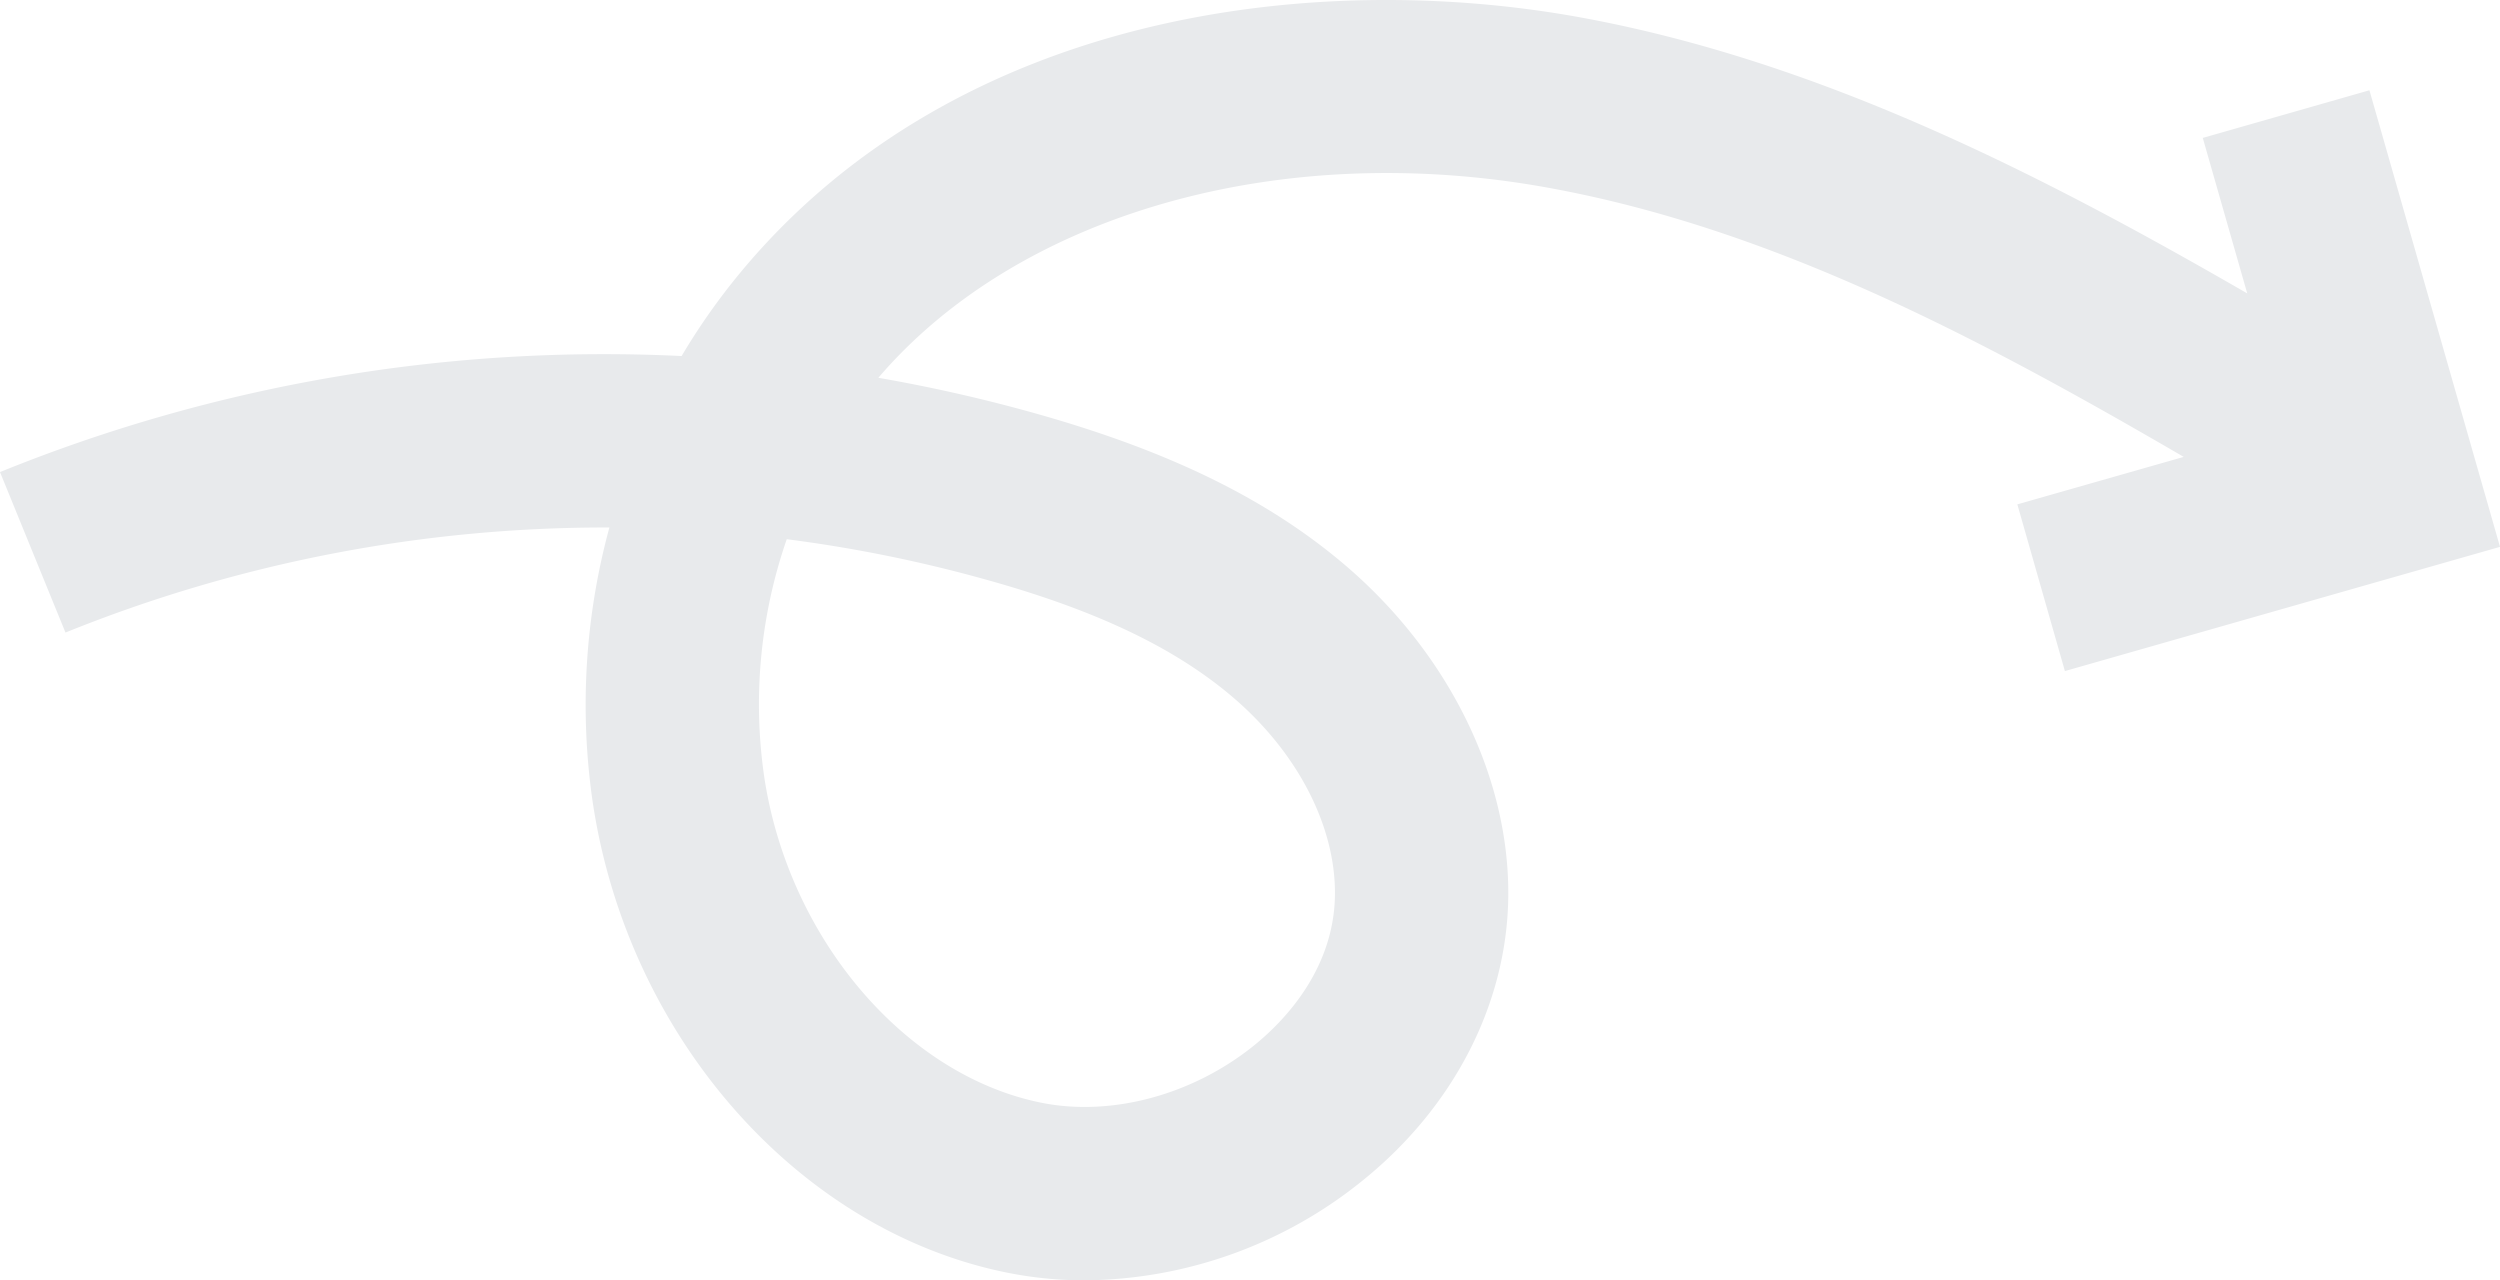 <svg xmlns="http://www.w3.org/2000/svg" width="428.49" height="219.444" viewBox="0 0 428.49 219.444">
  <path id="Path_3624" data-name="Path 3624" d="M2975.57,2841.171l-28.565,8.165,7.622,26.651c-34.542-19.941-72.727-39.729-114.384-47.323-45.2-8.233-106.735-1.069-143.894,43.758a112.01,112.01,0,0,0-10.065,14.3,275.2,275.2,0,0,0-116.825,19.887l11.222,27.506a247.1,247.1,0,0,1,93.228-18.008,115.625,115.625,0,0,0-2.865,47.056c6.028,40.326,35.27,73.5,71.108,80.677a67.079,67.079,0,0,0,13.273,1.3,76.581,76.581,0,0,0,47.724-17.219c15.569-12.609,24.612-30.292,24.82-48.513.233-20.521-10.265-41.813-28.084-56.952-13.152-11.164-29.819-19.351-52.463-25.762a271.28,271.28,0,0,0-27.418-6.244c24.076-28.154,69.01-40.948,114.912-32.555,38.7,7.05,74.392,26.058,108.823,46.114l-28.516,8.133,8.151,28.574,74.574-21.289Zm-236.244,84.116c18.406,5.2,31.539,11.509,41.327,19.817,11.16,9.481,17.744,22.18,17.611,33.966-.147,12.8-8.718,21.638-13.811,25.769-10.489,8.5-24.449,12.286-36.465,9.872-23.414-4.692-43.414-28.215-47.556-55.94a86.368,86.368,0,0,1,3.874-40.656A241.25,241.25,0,0,1,2739.326,2925.287Z" transform="translate(-2569.459 -2825.698)" fill="#e8eaec"/>
</svg>
